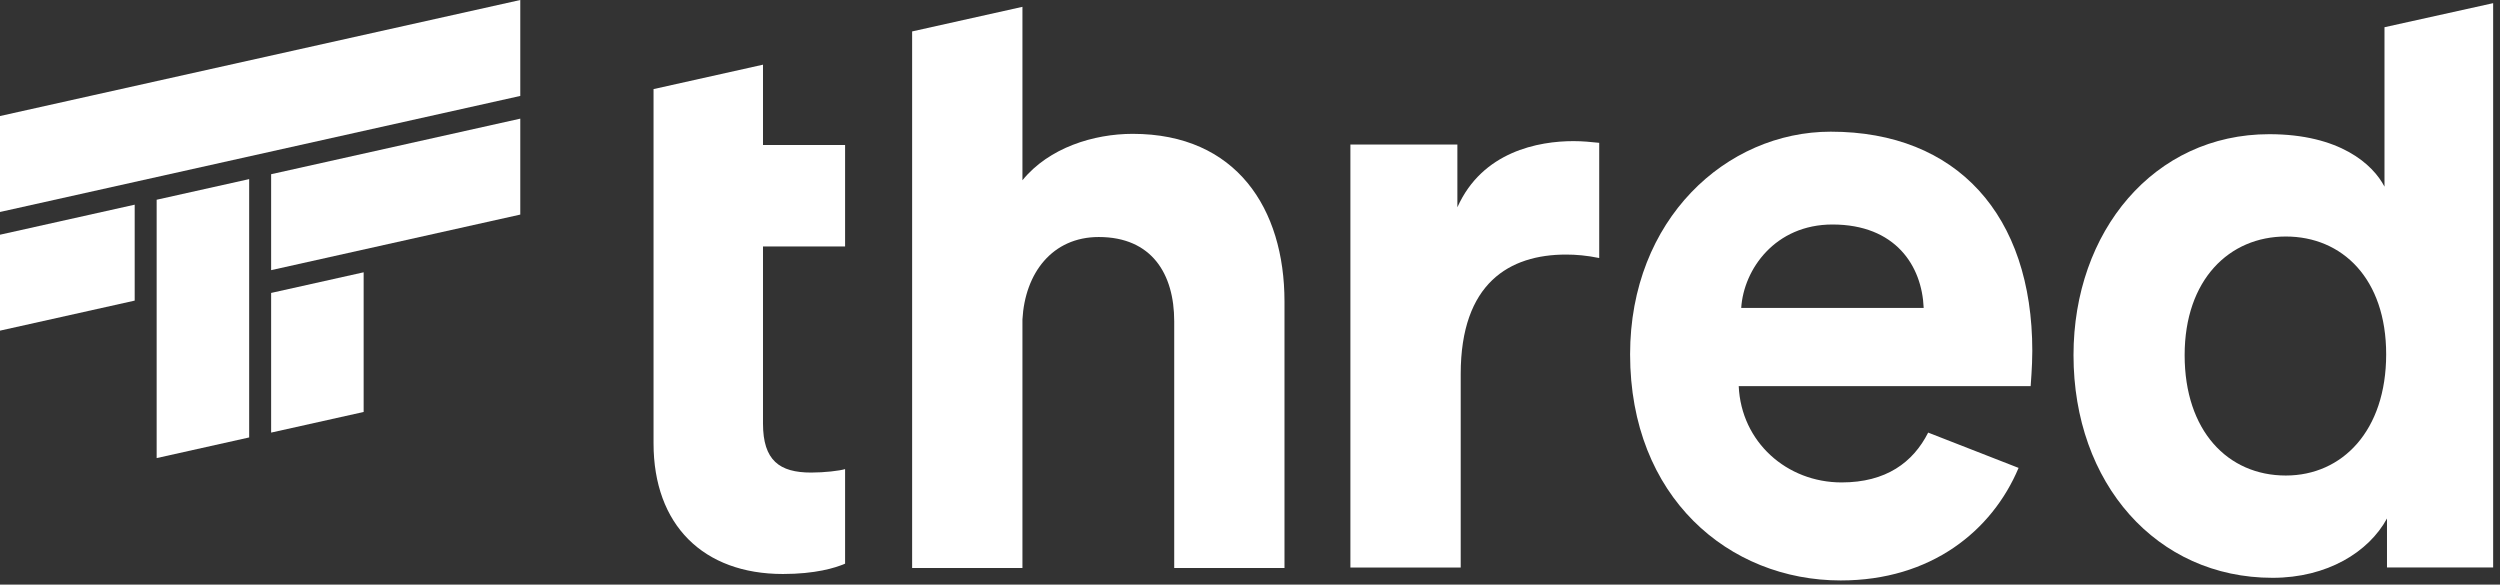 <svg width="201" height="47" viewBox="0 0 201 47" fill="none" xmlns="http://www.w3.org/2000/svg">
<rect x="0" y="0" width="201" height="47" fill="#333333" stroke="none"/>
<g clip-path="url(#clip0_131_868)">
<path d="M117.173 16.667V11.62H108.572V45.627H117.441V30.075C117.441 22.749 121.374 20.467 125.909 20.467C126.709 20.467 127.575 20.539 128.577 20.745V11.483C127.909 11.414 127.242 11.346 126.508 11.346C123.708 11.346 119.176 12.175 117.173 16.667Z" fill="white"/>
<path d="M147.193 10.587C138.794 10.587 131.06 17.636 131.06 28.487C131.06 39.962 138.993 46.668 147.996 46.668C155.249 46.668 160.161 42.689 162.294 37.619L155.025 34.781C153.81 37.181 151.636 38.787 148.063 38.787C143.66 38.787 139.994 35.539 139.793 31.046H163.265C163.265 30.906 163.397 29.525 163.397 28.213C163.397 17.292 157.331 10.587 147.193 10.587ZM139.994 24.756C140.192 21.645 142.727 18.05 147.329 18.05C152.396 18.05 154.528 21.37 154.664 24.756H139.994Z" fill="white"/>
<path d="M61.345 5.2L52.545 7.163V35.643C52.545 42.209 56.545 46.149 62.947 46.149C65.546 46.149 67.146 45.665 67.945 45.319V37.716C67.48 37.856 66.28 37.994 65.212 37.994C62.68 37.994 61.345 37.027 61.345 34.053V19.816H67.945V11.658H61.345L61.345 5.2Z" fill="white"/>
<path d="M91.072 10.761C87.939 10.761 84.339 11.868 82.204 14.493V0.549L73.335 2.527V45.666H82.204V25.69C82.405 21.959 84.603 19.056 88.339 19.056C92.606 19.056 94.407 22.027 94.407 25.831V45.667H103.273V24.241C103.273 16.775 99.406 10.761 91.072 10.761Z" fill="white"/>
<path d="M191.713 2.189V15.007C190.78 13.209 188.113 10.789 182.444 10.789C173.179 10.789 166.71 18.602 166.71 28.555C166.71 38.852 173.377 46.456 182.712 46.456C187.111 46.456 190.447 44.383 191.914 41.686V45.626H200.449V0.254L191.713 2.189ZM183.779 38.232C179.112 38.232 175.645 34.638 175.645 28.555C175.645 22.474 179.245 19.016 183.779 19.016C188.314 19.016 191.848 22.402 191.848 28.484C191.848 34.638 188.314 38.232 183.779 38.232Z" fill="white"/>
<path d="M21.799 34.781L29.237 33.122V21.893L21.799 23.552V34.781Z" fill="white"/>
<path d="M21.799 21.72L41.831 17.252V9.539L21.799 14.007V21.72Z" fill="white"/>
<path d="M0 26.584L10.829 24.169V16.456L0 18.871V26.584Z" fill="white"/>
<path d="M12.595 36.83L20.033 35.17V14.4L12.595 16.059V36.83Z" fill="white"/>
<path d="M0 17.043L41.831 7.713V0L0 9.329V17.043Z" fill="white"/>
</g>
<defs>
<clipPath id="clip0_131_868">
<rect width="200.447" height="46.667" fill="white"/>
</clipPath>
</defs>
</svg>
